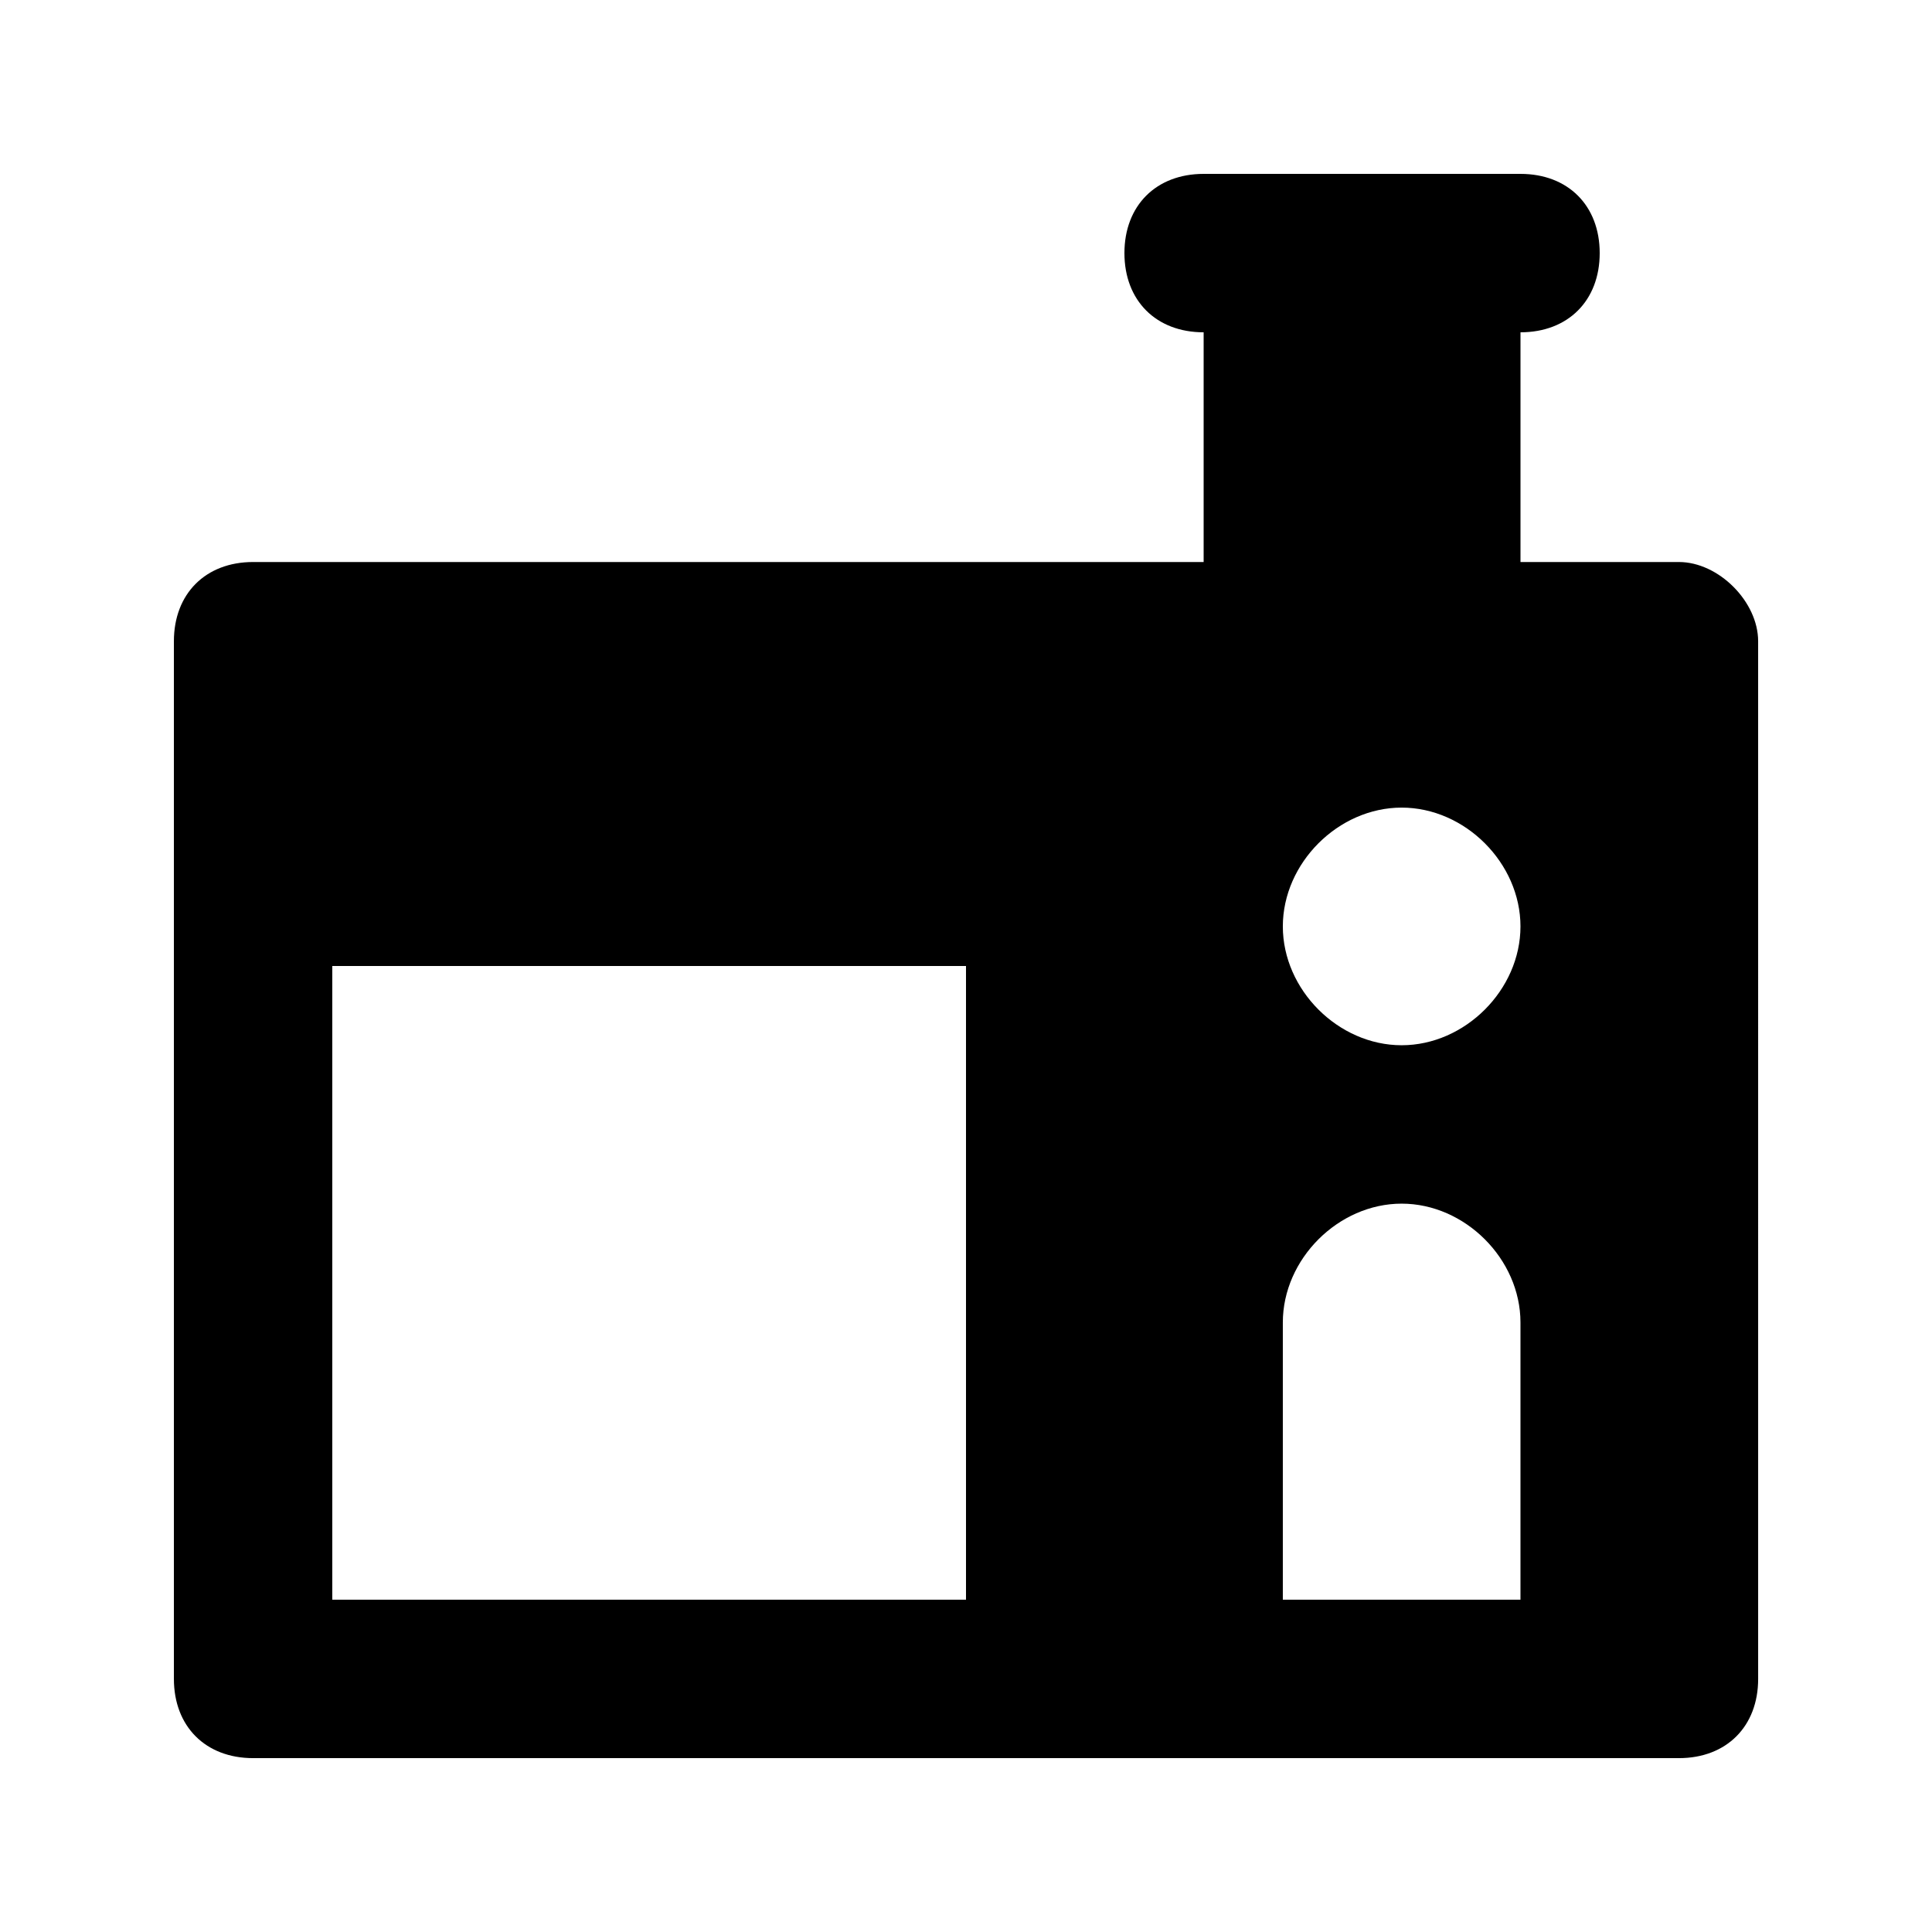 <?xml version="1.0" encoding="UTF-8"?>
<!-- Uploaded to: SVG Repo, www.svgrepo.com, Generator: SVG Repo Mixer Tools -->
<svg fill="#000000" width="800px" height="800px" version="1.1" viewBox="144 144 512 512" xmlns="http://www.w3.org/2000/svg">
 <path d="m588.93 292.94h-41.984v-60.875c12.594 0 20.992-8.398 20.992-20.992s-8.398-20.992-20.992-20.992h-83.969c-12.594 0-20.992 8.398-20.992 20.992s8.398 20.992 20.992 20.992v60.879l-251.9-0.004c-12.594 0-20.992 8.398-20.992 20.992v275c0 12.594 8.398 20.992 20.992 20.992h377.86c12.594 0 20.992-8.398 20.992-20.992l-0.004-275c0-10.496-10.496-20.992-20.992-20.992zm-188.93 275h-167.94v-167.94h167.94zm146.94 0h-62.977v-73.473c0-16.793 14.695-31.488 31.488-31.488s31.488 14.695 31.488 31.488zm-31.488-146.94c-16.793 0-31.488-14.695-31.488-31.488 0-16.793 14.695-31.488 31.488-31.488s31.488 14.695 31.488 31.488c0 16.793-14.691 31.488-31.488 31.488z"/>
</svg>